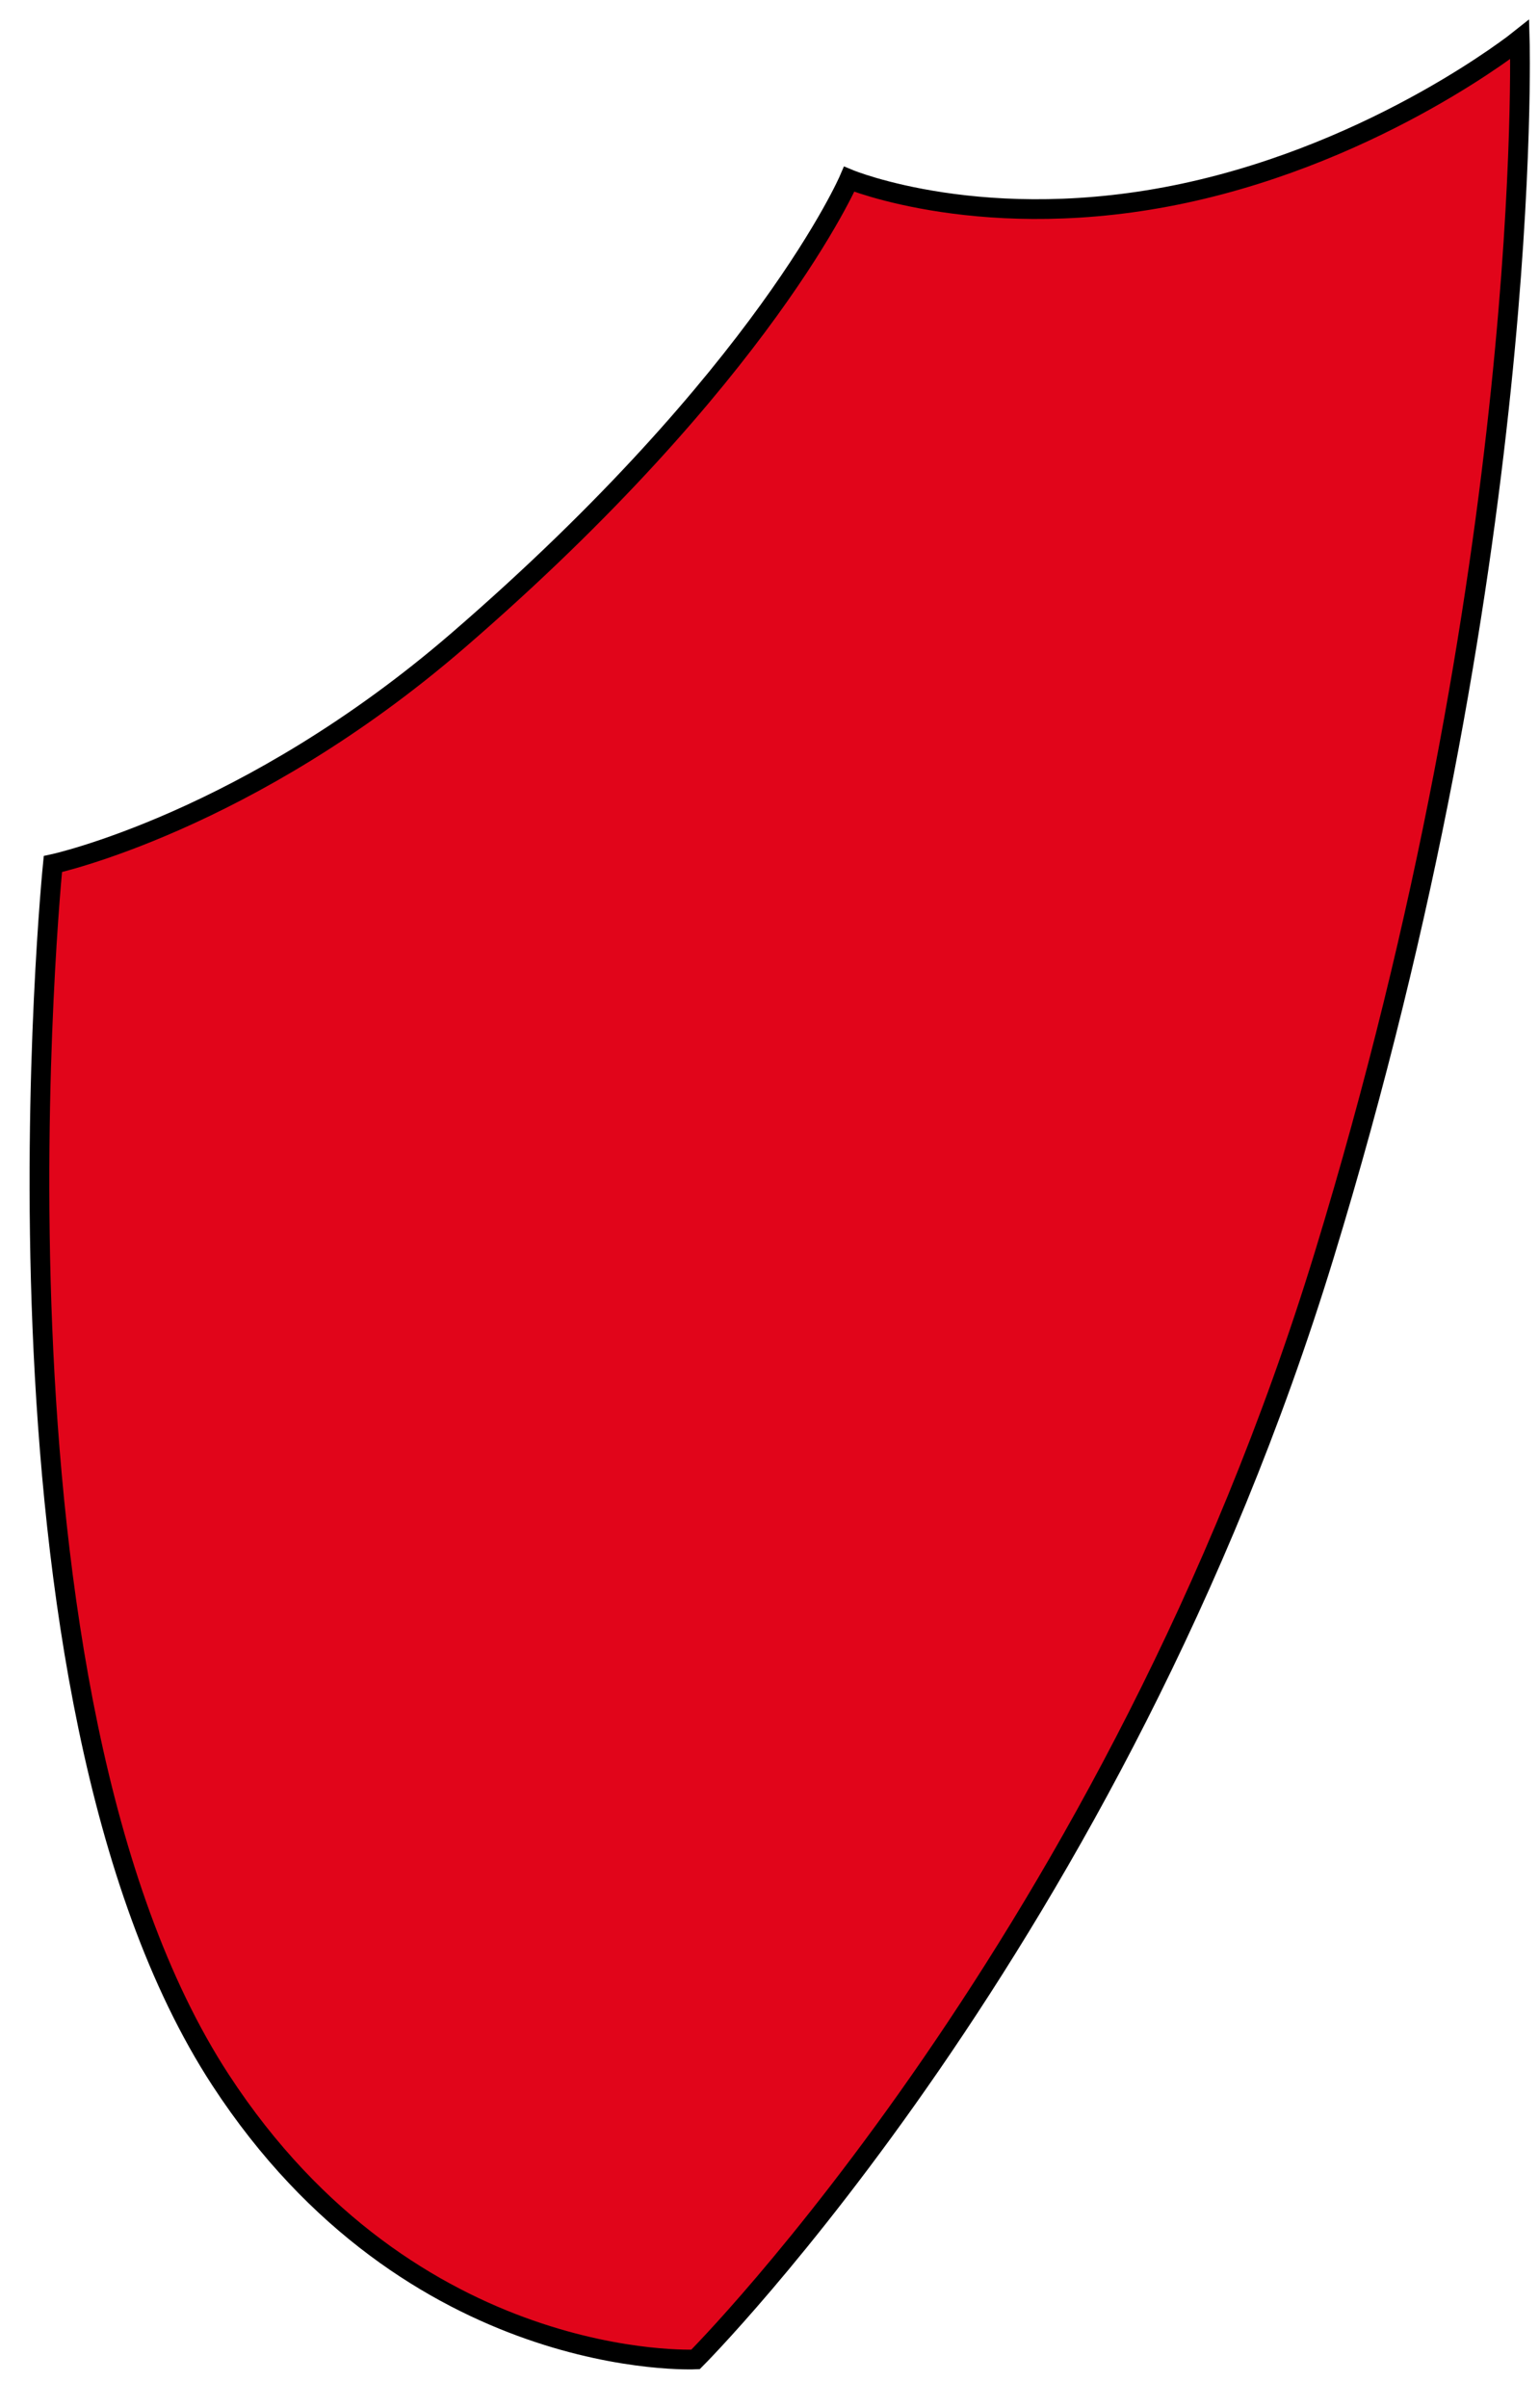 <?xml version="1.0" encoding="utf-8"?>
<svg xmlns="http://www.w3.org/2000/svg" fill="none" height="100%" overflow="visible" preserveAspectRatio="none" style="display: block;" viewBox="0 0 39 61" width="100%">
<path d="M11.607 16.223C6.278 20.825 1.34 21.887 1.34 21.887C1.34 21.887 -0.786 42.913 5.588 52.686C10.437 60.12 17.625 59.766 17.625 59.766C17.625 59.766 28.244 49.146 33.555 31.799C38.896 14.35 38.512 1 38.512 1C38.512 1 34.972 3.832 30.015 4.894C24.975 5.974 21.519 4.54 21.519 4.54C21.519 4.54 19.395 9.496 11.607 16.223Z" fill="#E1051A" id="Vector 63" stroke="black" stroke-width="0.5"/>
</svg>